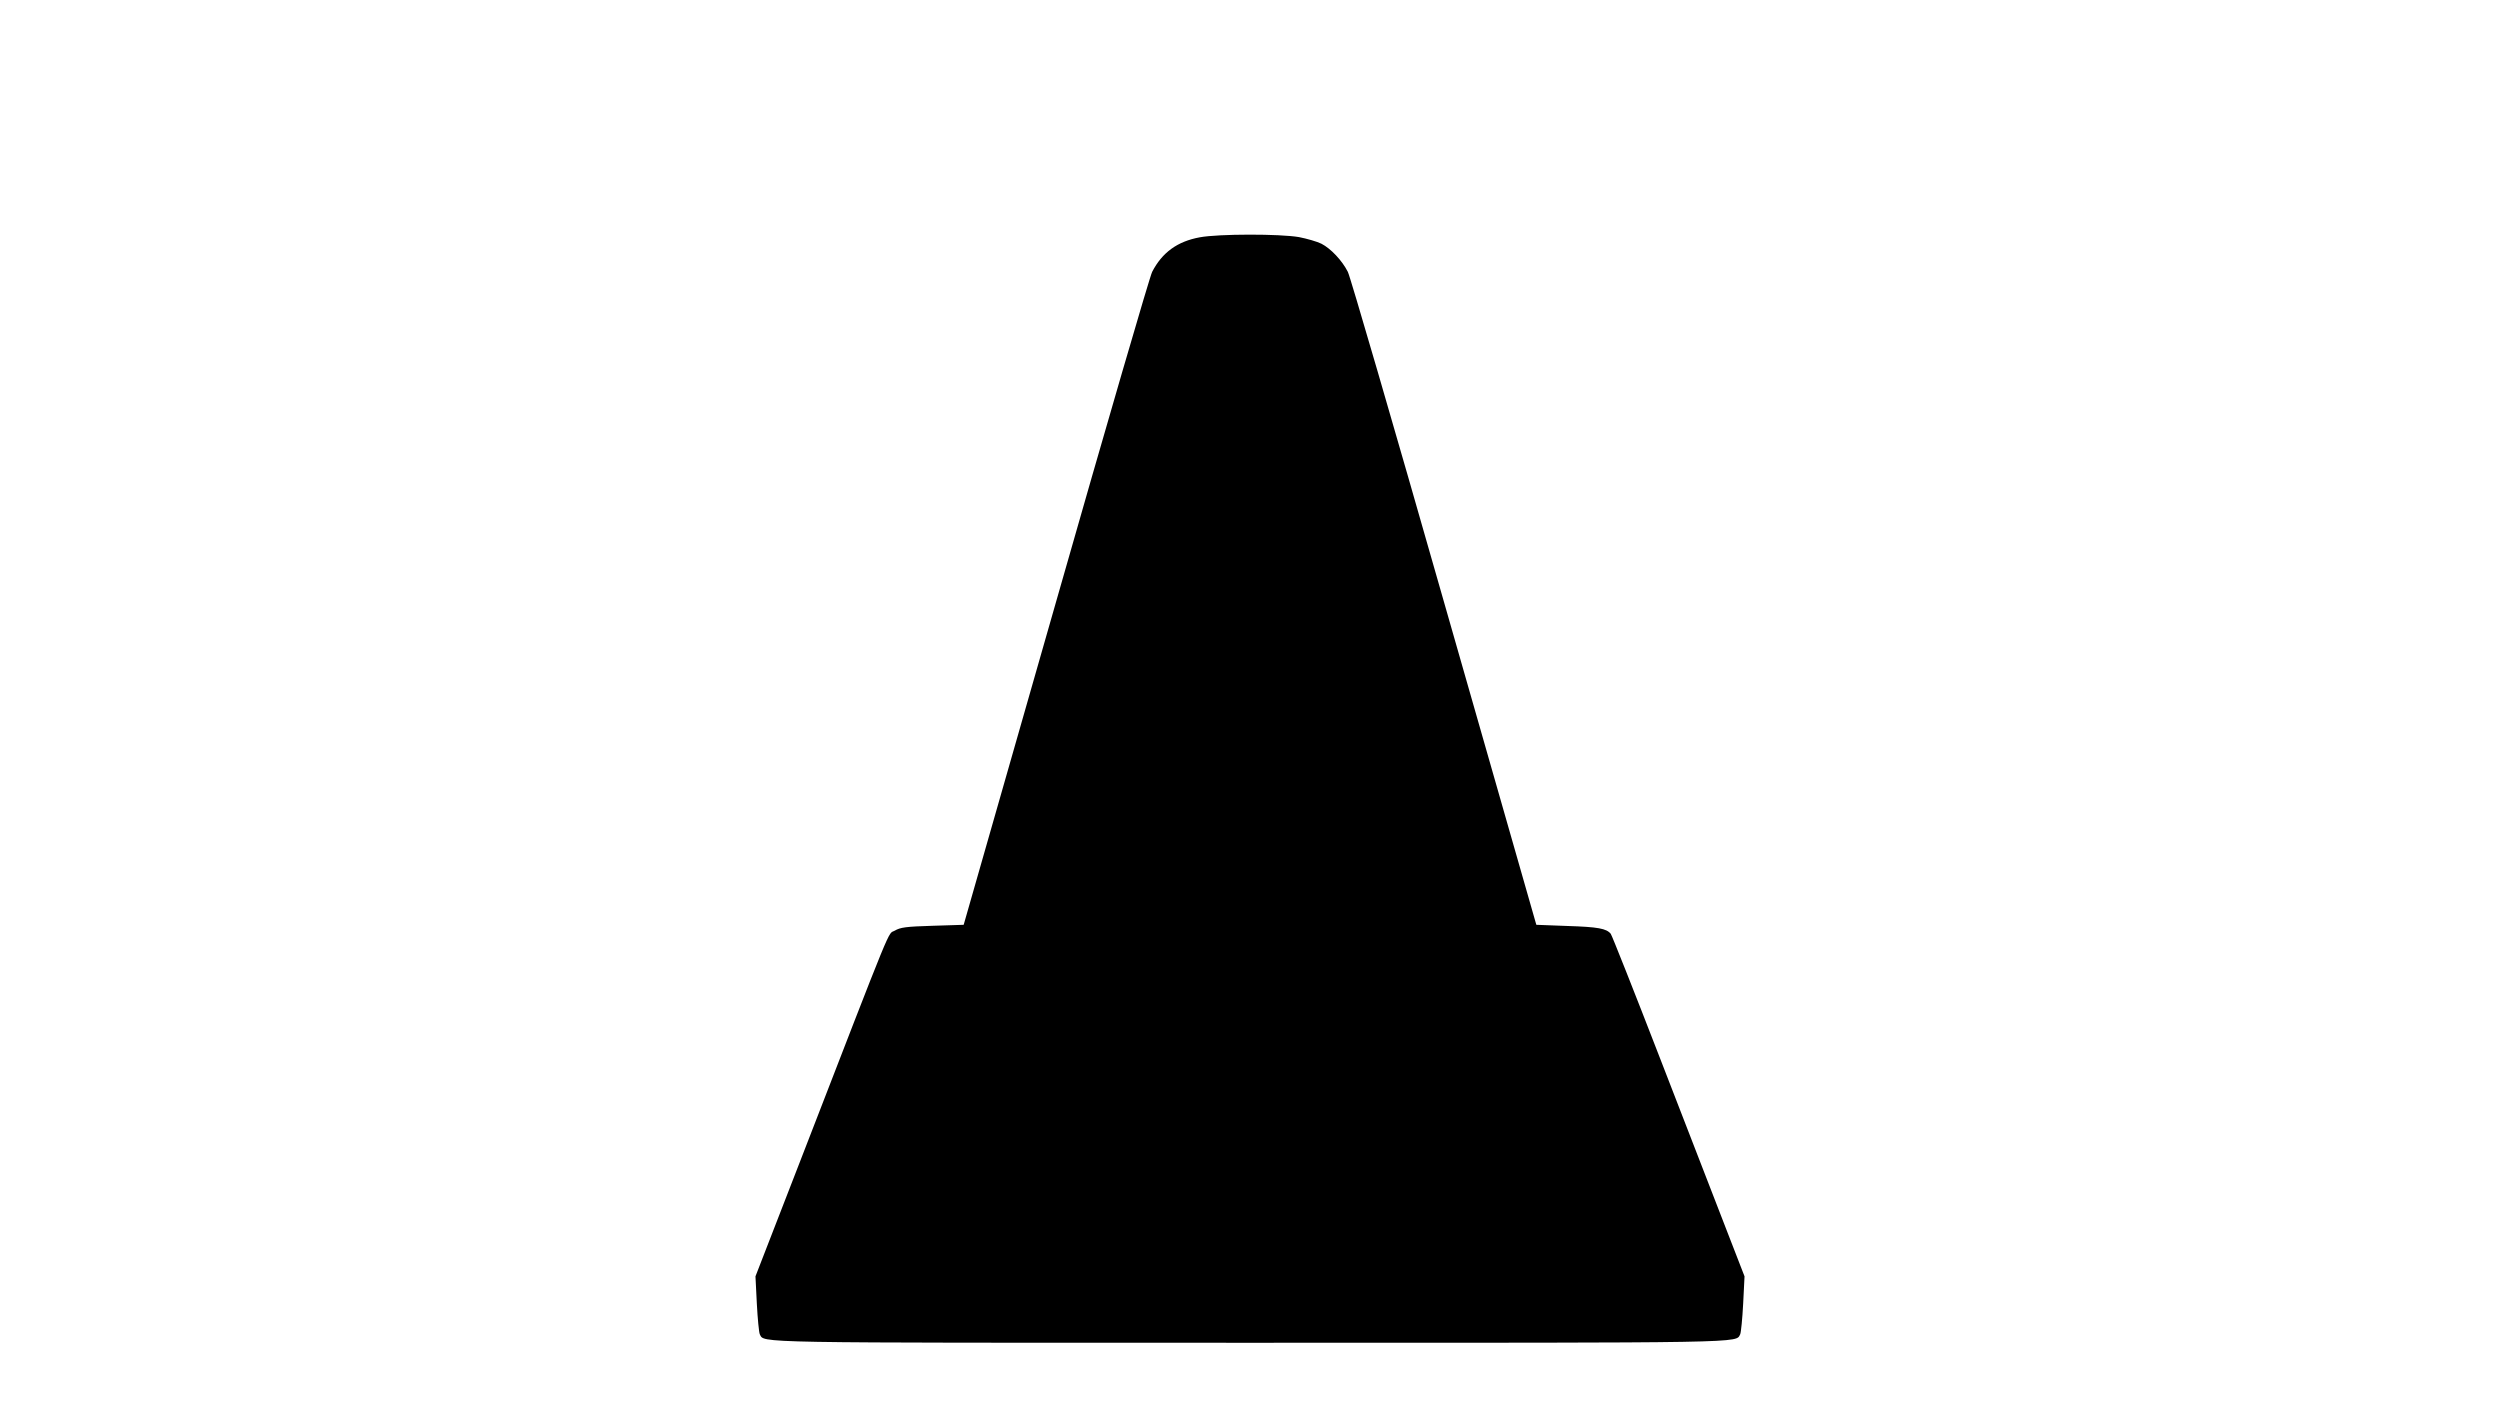 <?xml version="1.0" standalone="no"?>
<!DOCTYPE svg PUBLIC "-//W3C//DTD SVG 20010904//EN"
 "http://www.w3.org/TR/2001/REC-SVG-20010904/DTD/svg10.dtd">
<svg version="1.0" xmlns="http://www.w3.org/2000/svg"
 width="1280pt" height="720pt" viewBox="0 0 1280 720"
 preserveAspectRatio="xMidYMid meet">
<g transform="translate(0,720) scale(0.1,-0.1)"
fill="#000000" stroke="none">
<path d="M6143 5985 c-115 -21 -193 -78 -244 -177 -12 -23 -234 -785 -493
-1693 l-472 -1650 -159 -5 c-136 -4 -165 -8 -194 -25 -38 -22 5 83 -486 -1185
l-227 -585 7 -140 c4 -77 11 -147 15 -156 25 -46 -76 -44 2510 -44 2586 0
2485 -2 2510 44 4 9 11 79 15 156 l7 140 -95 245 c-52 135 -204 526 -337 870
-133 344 -247 631 -253 639 -22 27 -65 35 -222 40 l-159 6 -472 1650 c-259
908 -481 1670 -493 1693 -30 59 -87 119 -135 144 -22 11 -74 26 -115 34 -98
17 -411 17 -508 -1z"/>
</g>
</svg>

